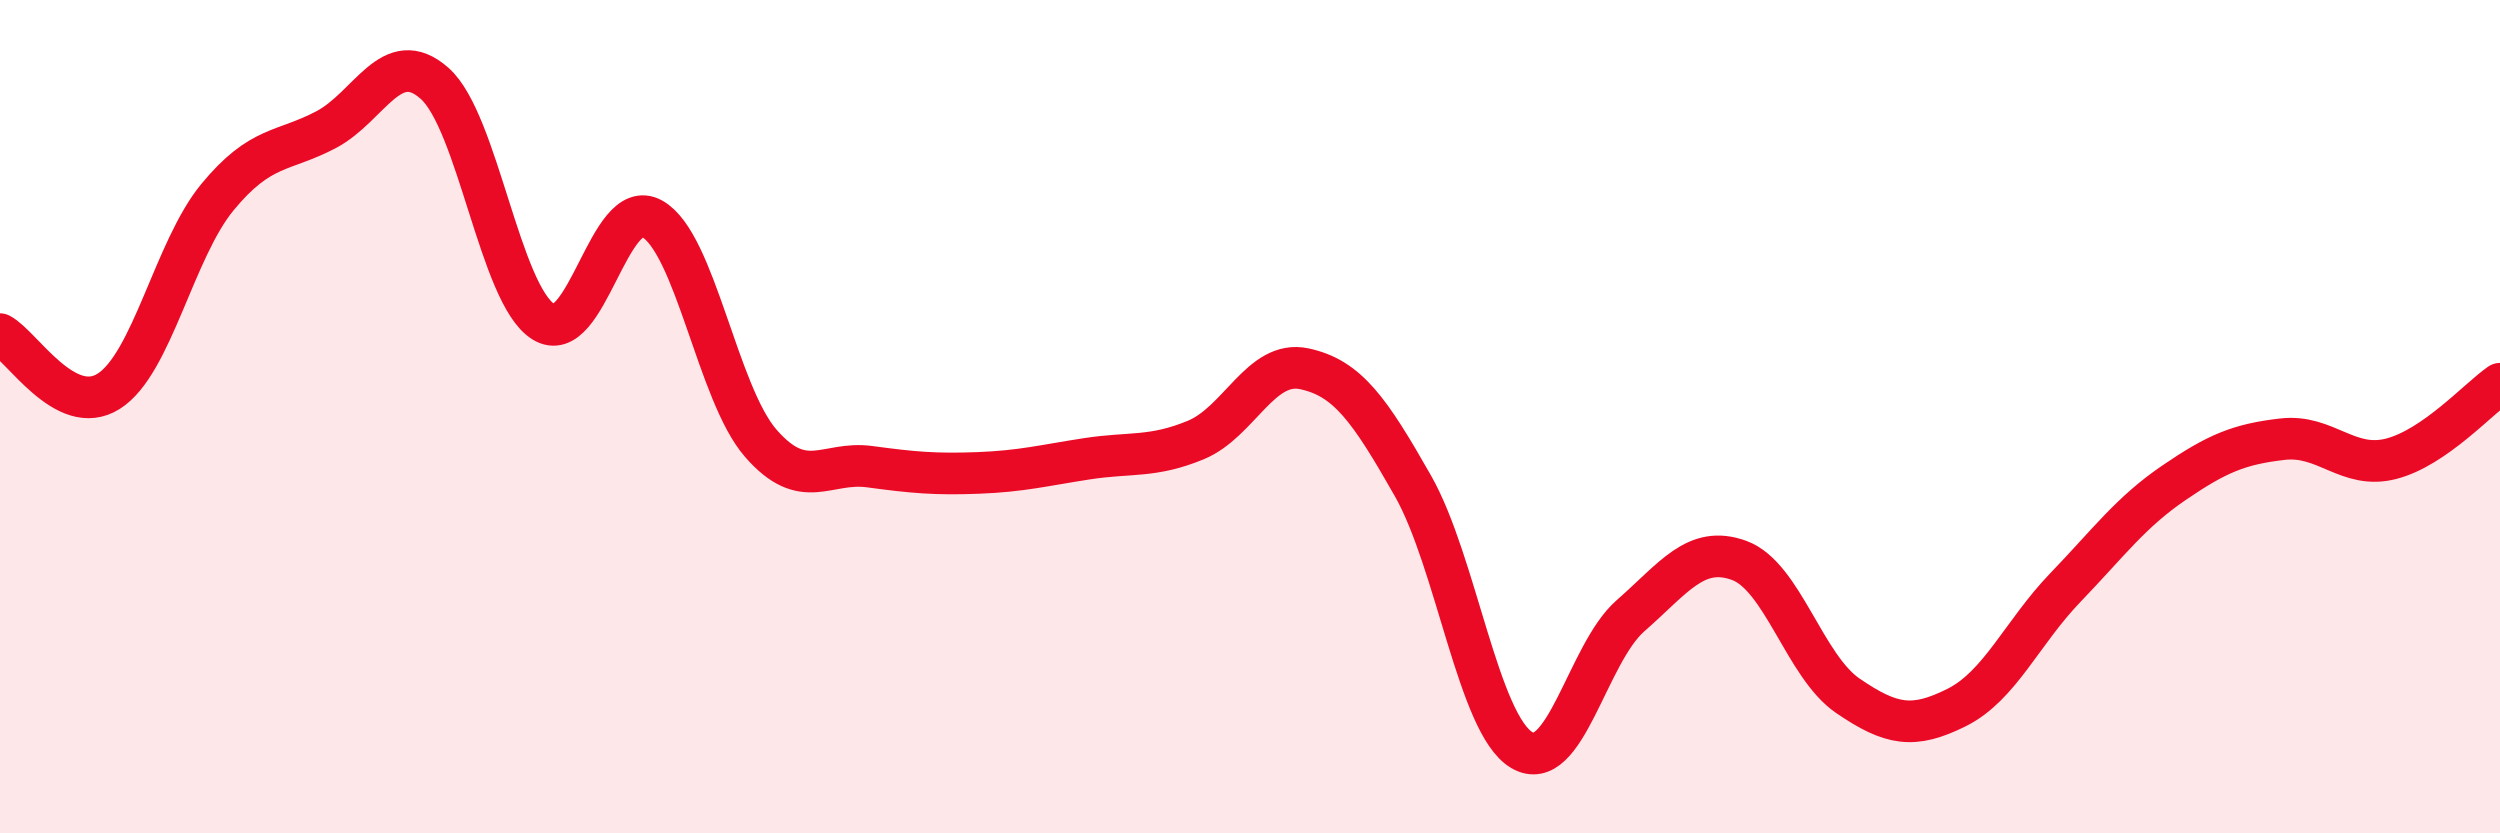 
    <svg width="60" height="20" viewBox="0 0 60 20" xmlns="http://www.w3.org/2000/svg">
      <path
        d="M 0,8.02 C 0.52,8.29 1.57,10.05 2.61,9.39 C 3.65,8.73 4.18,5.99 5.22,4.73 C 6.26,3.47 6.79,3.66 7.83,3.11 C 8.87,2.56 9.39,1.08 10.43,2 C 11.47,2.92 12,7.07 13.04,7.72 C 14.08,8.37 14.61,4.67 15.65,5.25 C 16.69,5.83 17.22,9.45 18.26,10.64 C 19.3,11.83 19.83,11.06 20.87,11.2 C 21.91,11.34 22.44,11.39 23.48,11.35 C 24.52,11.31 25.05,11.17 26.09,11.01 C 27.13,10.85 27.66,10.99 28.7,10.56 C 29.74,10.13 30.26,8.63 31.3,8.85 C 32.34,9.07 32.87,9.83 33.91,11.66 C 34.95,13.49 35.48,17.38 36.52,18 C 37.56,18.62 38.09,15.69 39.13,14.78 C 40.17,13.87 40.7,13.07 41.74,13.45 C 42.78,13.83 43.31,15.99 44.35,16.7 C 45.39,17.41 45.92,17.5 46.96,16.98 C 48,16.46 48.53,15.18 49.57,14.1 C 50.61,13.02 51.13,12.3 52.17,11.59 C 53.21,10.88 53.74,10.66 54.78,10.54 C 55.82,10.42 56.35,11.28 57.39,11.01 C 58.43,10.74 59.48,9.57 60,9.21L60 20L0 20Z"
        fill="#EB0A25"
        opacity="0.1"
        stroke-linecap="round"
        stroke-linejoin="round"
      />
      <path
        d="M 0,8.02 C 0.52,8.29 1.57,10.05 2.61,9.39 C 3.65,8.73 4.18,5.99 5.22,4.73 C 6.26,3.47 6.79,3.66 7.83,3.11 C 8.87,2.56 9.39,1.08 10.43,2 C 11.47,2.92 12,7.07 13.04,7.72 C 14.08,8.37 14.61,4.67 15.65,5.25 C 16.69,5.83 17.22,9.45 18.26,10.64 C 19.3,11.83 19.83,11.06 20.87,11.2 C 21.91,11.34 22.44,11.39 23.48,11.35 C 24.52,11.31 25.05,11.17 26.09,11.01 C 27.13,10.85 27.66,10.99 28.7,10.56 C 29.74,10.13 30.26,8.63 31.3,8.85 C 32.34,9.07 32.87,9.83 33.91,11.66 C 34.95,13.49 35.48,17.38 36.52,18 C 37.56,18.62 38.09,15.69 39.13,14.78 C 40.17,13.87 40.7,13.07 41.74,13.45 C 42.78,13.83 43.31,15.99 44.35,16.7 C 45.39,17.41 45.92,17.5 46.96,16.98 C 48,16.46 48.53,15.18 49.57,14.1 C 50.61,13.02 51.13,12.3 52.17,11.59 C 53.21,10.88 53.74,10.66 54.78,10.54 C 55.82,10.42 56.35,11.28 57.39,11.01 C 58.43,10.74 59.48,9.57 60,9.21"
        stroke="#EB0A25"
        stroke-width="1"
        fill="none"
        stroke-linecap="round"
        stroke-linejoin="round"
      />
    </svg>
  